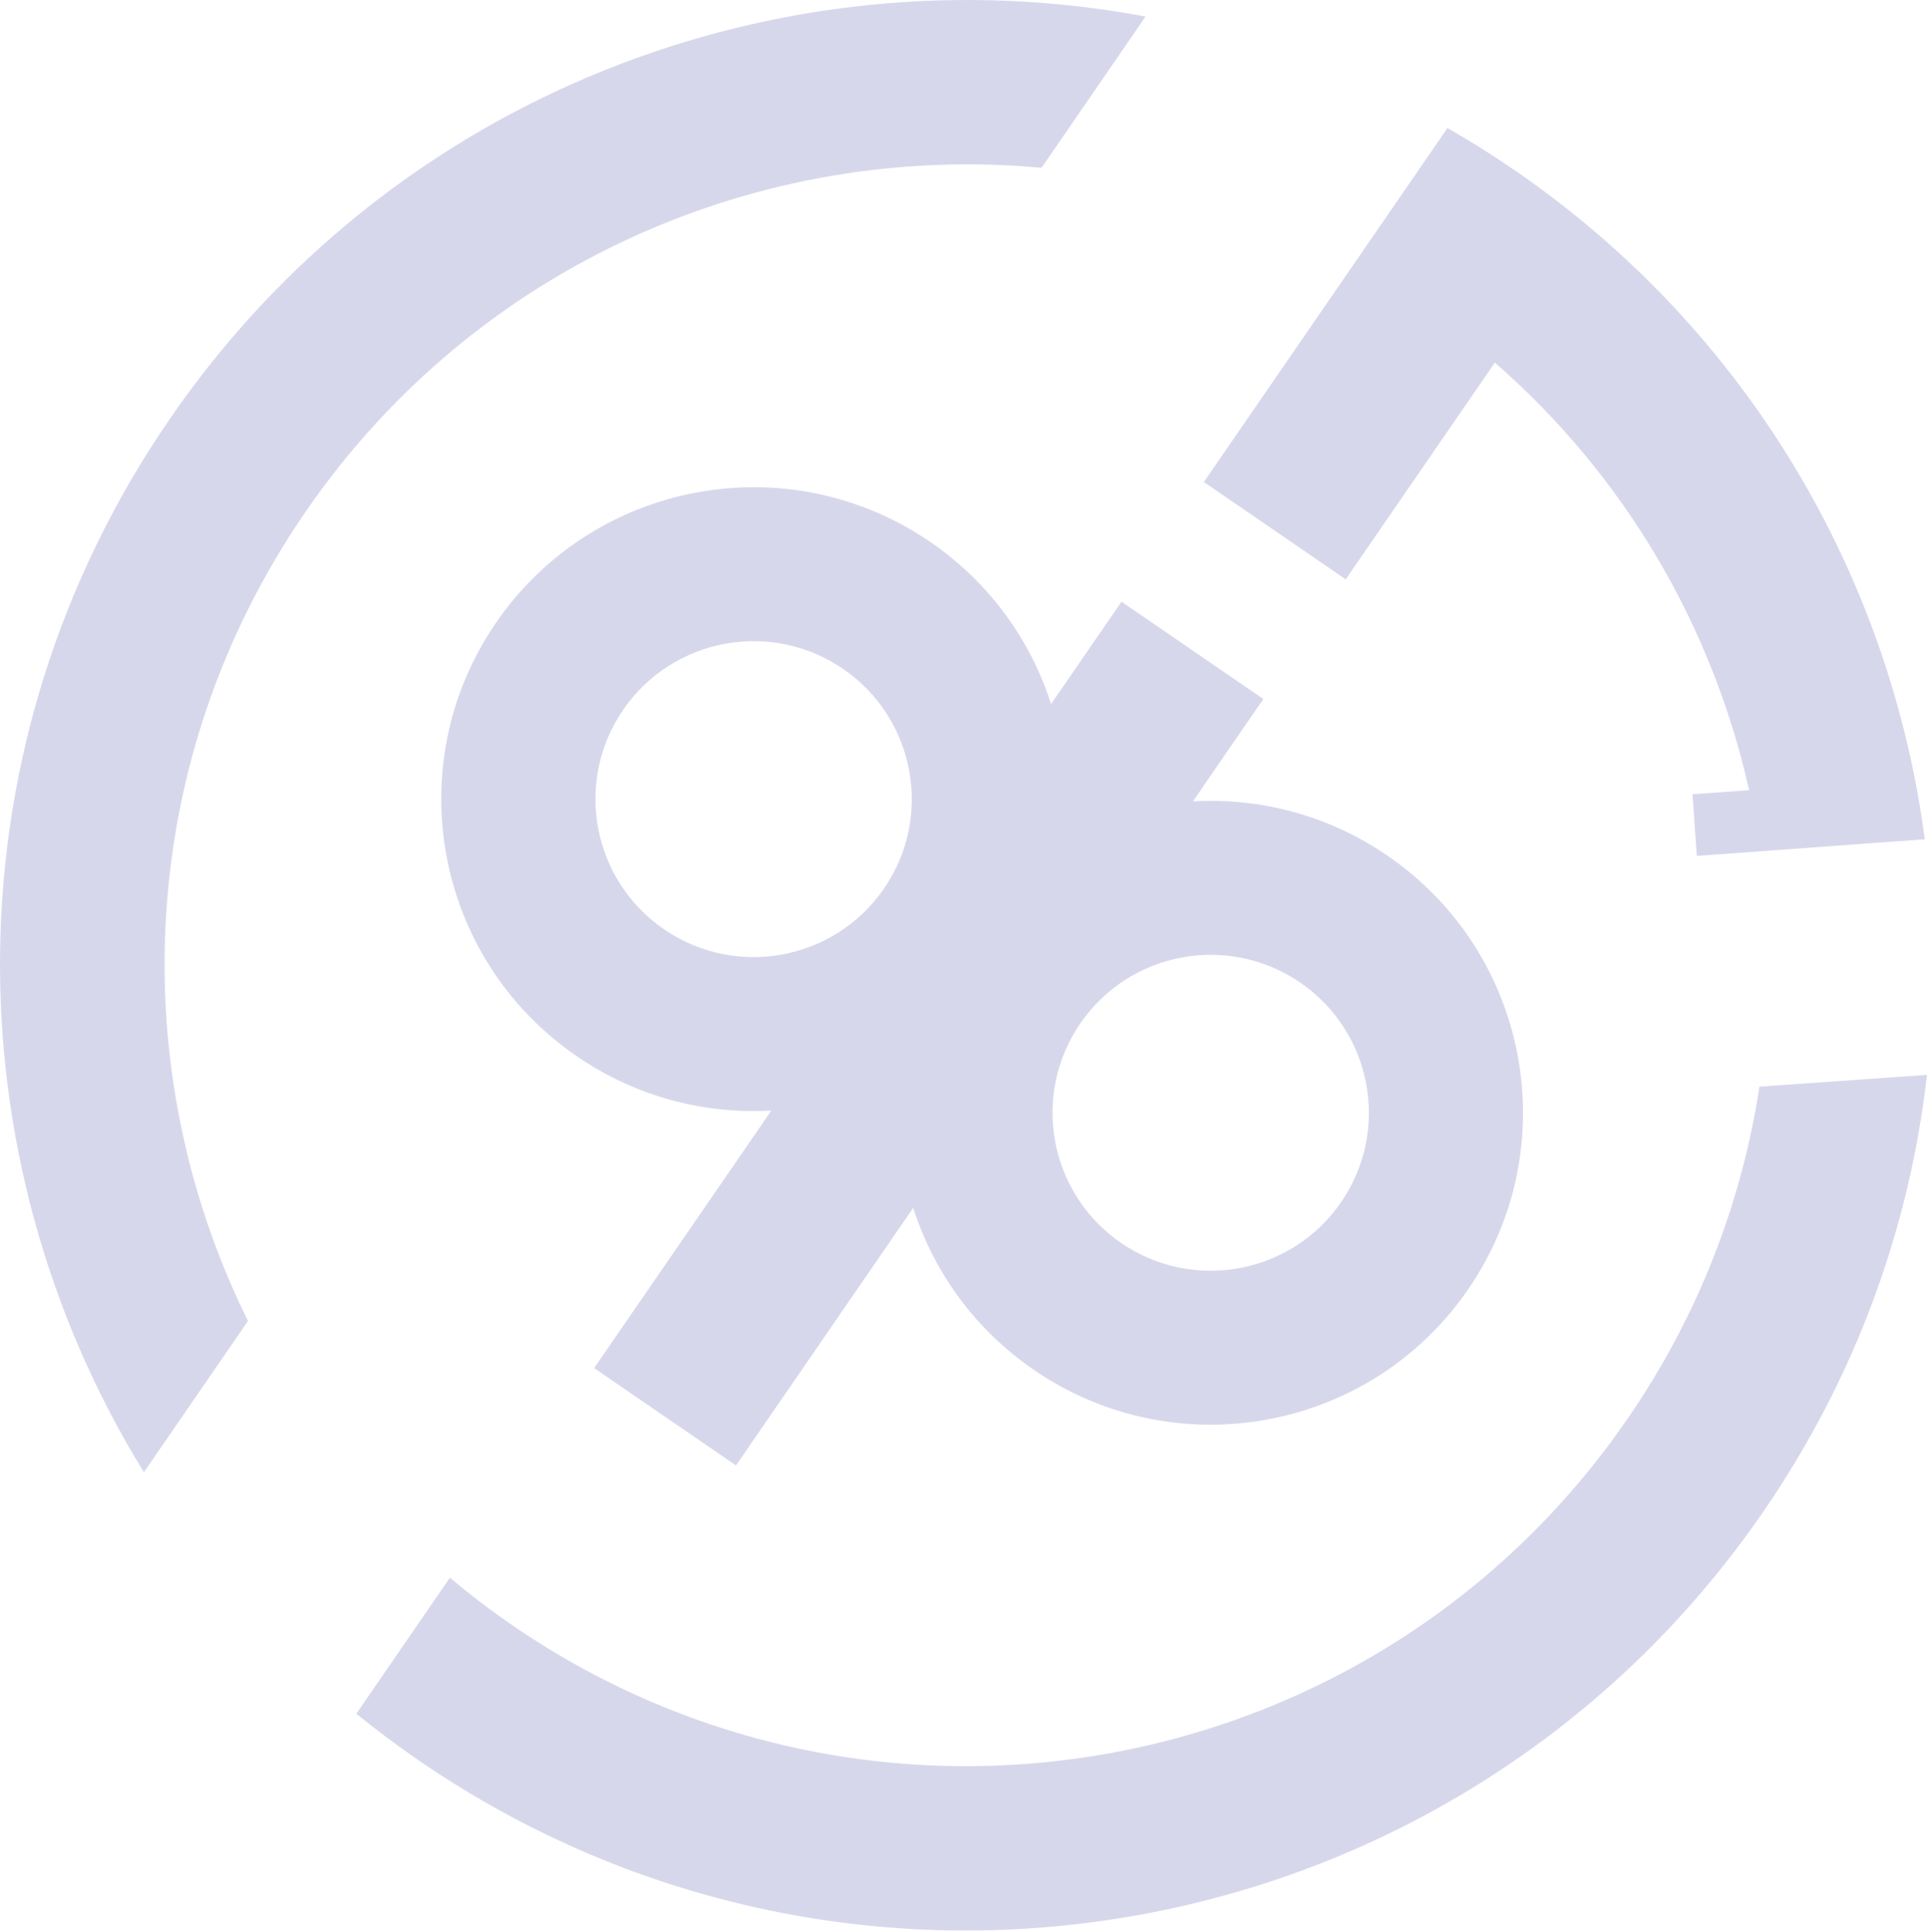 <?xml version="1.0" encoding="UTF-8"?> <svg xmlns="http://www.w3.org/2000/svg" width="420" height="421" viewBox="0 0 420 421" fill="none"> <g opacity="0.2"> <path fill-rule="evenodd" clip-rule="evenodd" d="M31.369 320.817C-11.057 252.097 -11.68 162.032 37.054 91.221C85.788 20.409 170.223 -11.299 249.685 3.606L227.002 36.563C165.988 30.904 103.787 57.496 66.618 111.502C29.446 165.51 26.886 233.015 54.052 287.857L31.369 320.815V320.817ZM244.442 131.115L275.356 152.326L260.001 174.634C274.551 173.796 289.484 177.594 302.427 186.475C333.411 207.734 341.271 250.046 319.979 280.984C298.687 311.92 256.309 319.765 225.322 298.506C212.379 289.628 203.473 277.068 199.041 263.208L160.413 319.335L129.498 298.124L168.123 242C153.573 242.839 138.642 239.041 125.7 230.16C94.713 208.901 86.856 166.589 108.148 135.651C129.44 104.715 171.818 96.87 202.802 118.129C215.747 127.007 224.653 139.561 229.083 153.426L244.436 131.118L244.442 131.115ZM283.401 214.126C299.091 224.89 303.071 246.317 292.288 261.985C281.507 277.653 260.046 281.625 244.353 270.861C228.66 260.094 224.68 238.67 235.464 223.001C246.247 207.333 267.705 203.361 283.398 214.128L283.401 214.126ZM183.778 145.774C199.471 156.541 203.449 177.965 192.668 193.633C181.884 209.302 160.427 213.274 144.734 202.509C129.041 191.742 125.063 170.318 135.844 154.65C146.628 138.981 168.086 135.01 183.778 145.774V145.774ZM329.979 36.988C381.201 72.131 411.993 125.869 419.526 182.896C403.009 184.058 386.468 185.343 369.829 186.512L368.882 173.069L381.228 172.201C373.328 136.943 354.516 104.044 325.811 79.017L293.304 126.246L262.39 105.038L295.091 57.526L308.189 38.497L315.487 27.893C320.393 30.711 325.233 33.737 329.979 36.993V36.988ZM419.999 234.23C416.235 267.351 404.523 300.063 384.293 329.455C318.4 425.193 187.256 449.473 91.369 383.688C86.62 380.429 82.056 377.005 77.661 373.442L98.054 343.81C102.383 347.442 106.922 350.906 111.682 354.17C191.242 408.756 300.056 388.611 354.73 309.174C370.163 286.751 379.628 262.001 383.48 236.797L419.999 234.233V234.23Z" fill="#38369F"></path> </g> </svg> 